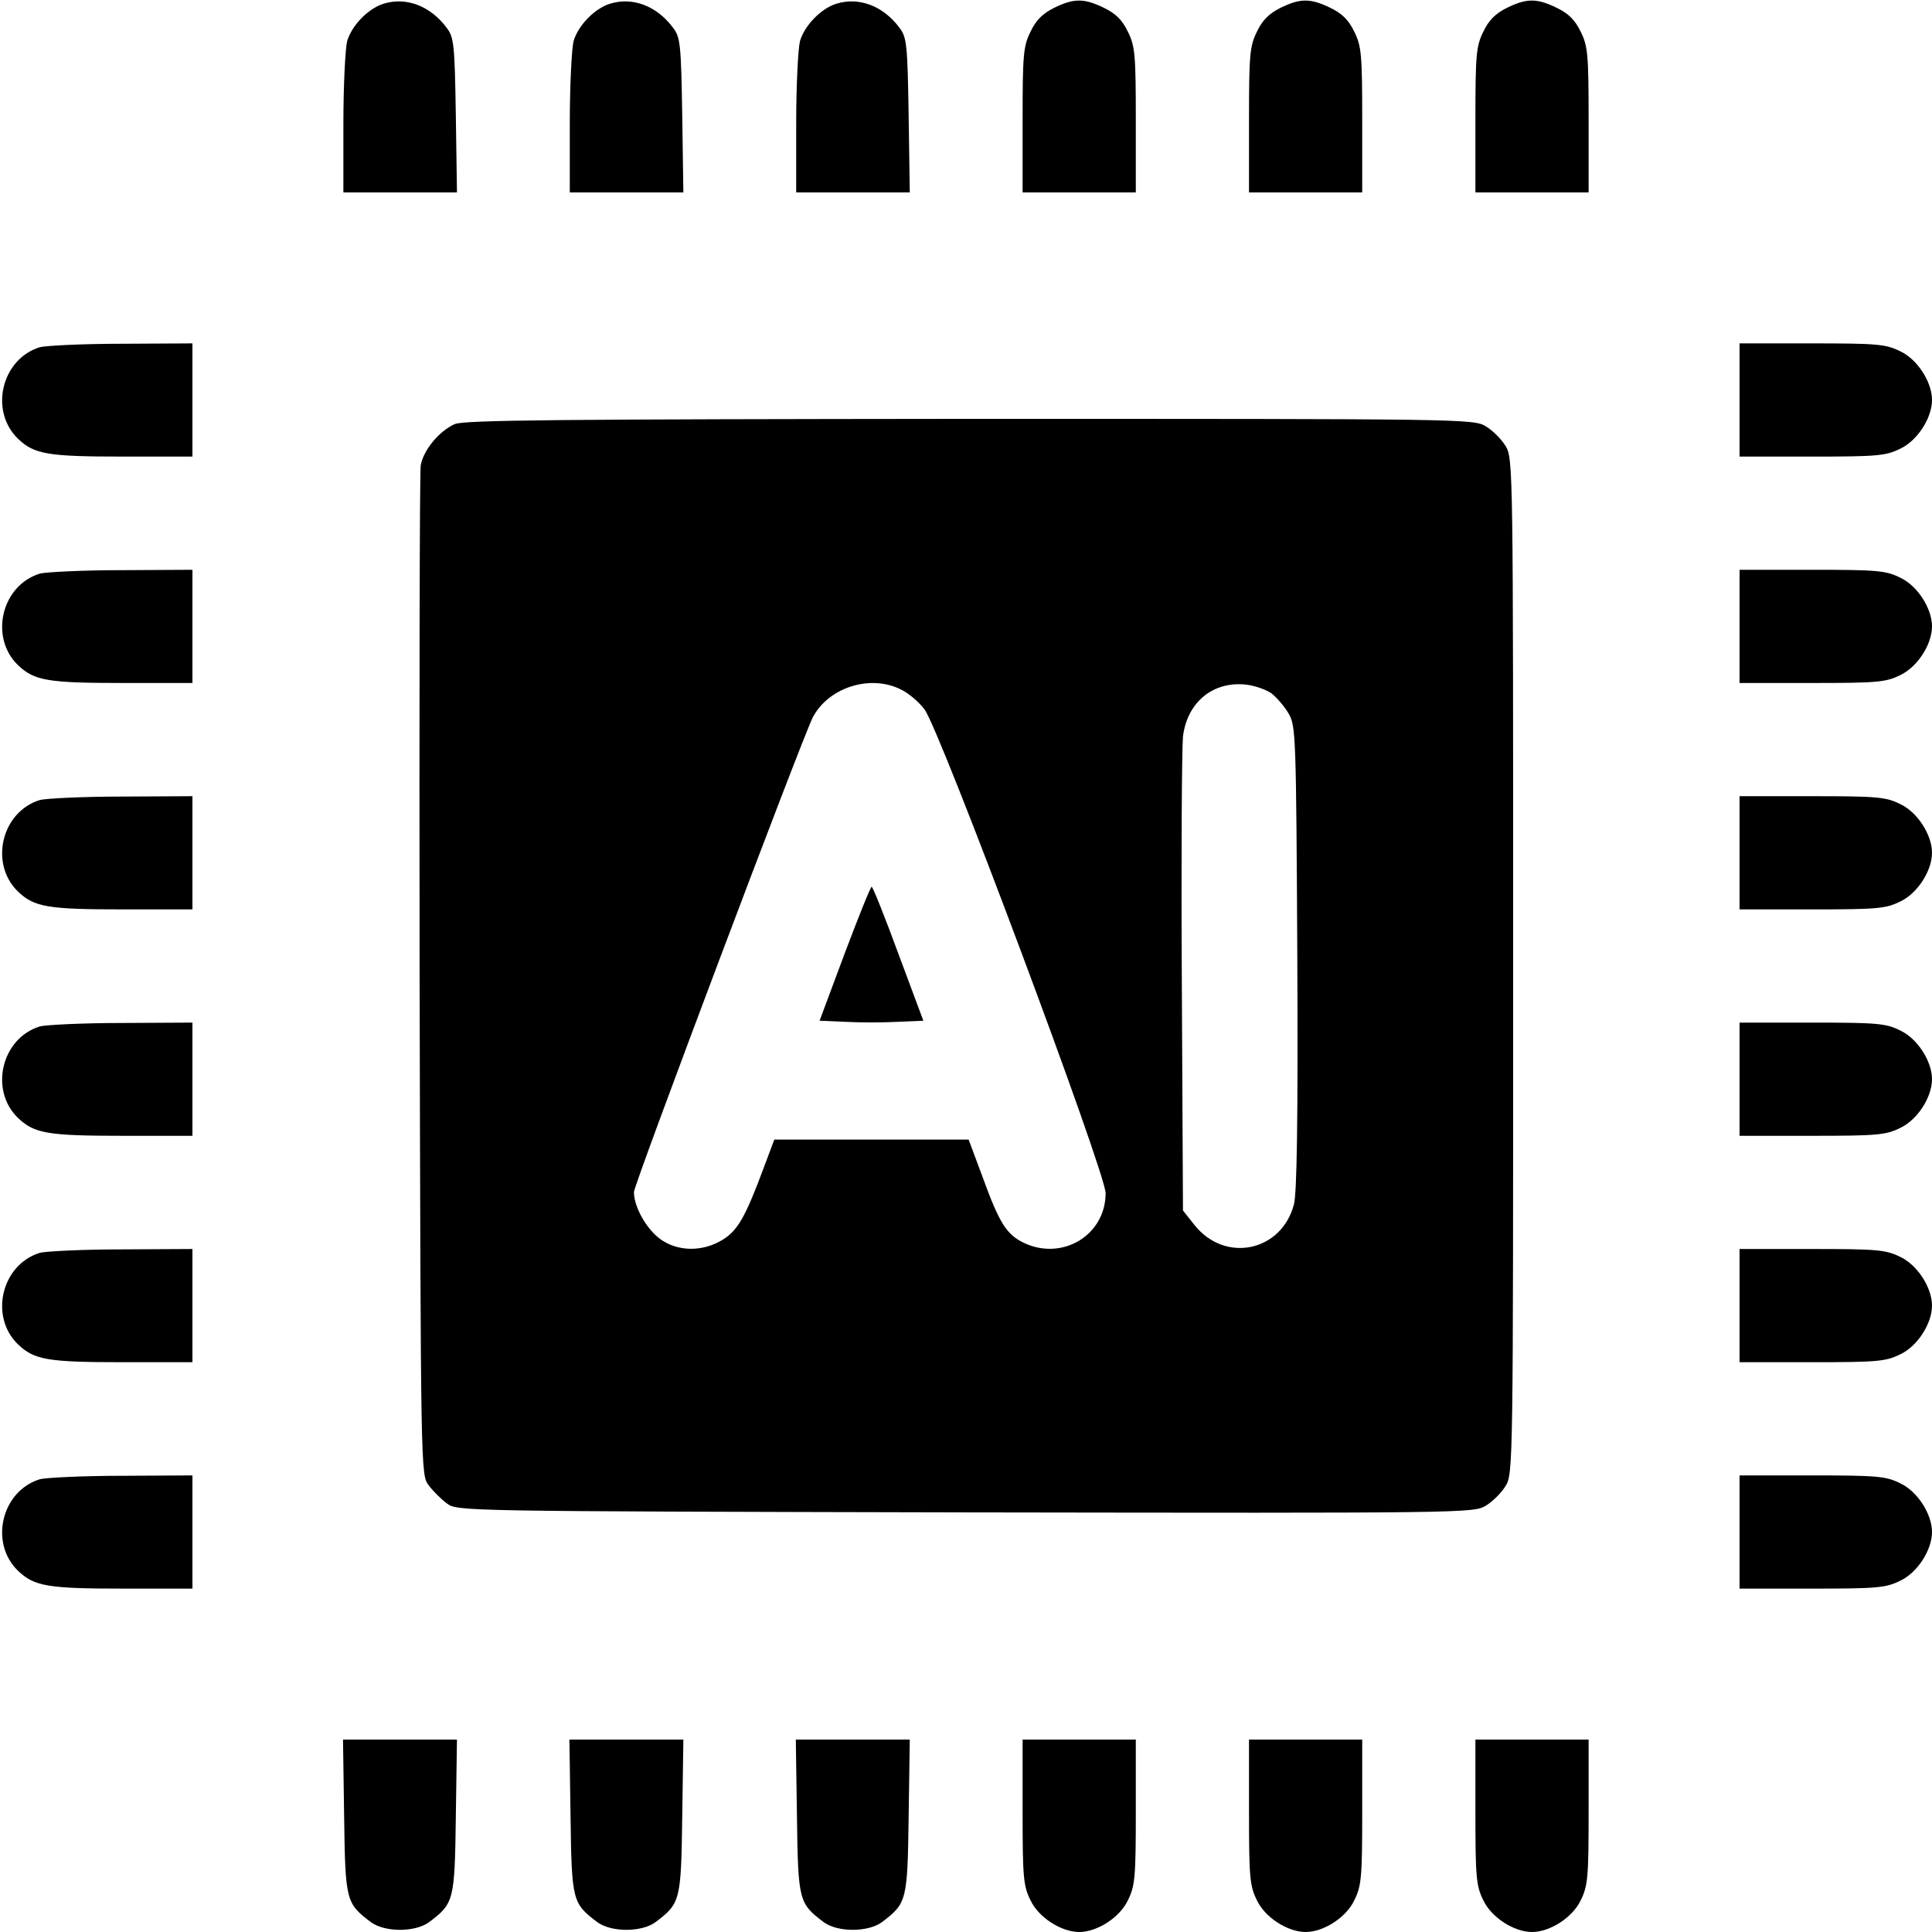 <?xml version="1.0" standalone="no"?>
<!DOCTYPE svg PUBLIC "-//W3C//DTD SVG 20010904//EN"
 "http://www.w3.org/TR/2001/REC-SVG-20010904/DTD/svg10.dtd">
<svg version="1.0" xmlns="http://www.w3.org/2000/svg"
 width="512pt" height="512pt" viewBox="0 0 512 512"
 preserveAspectRatio="xMidYMid meet">

<g transform="translate(0,512) scale(0.1,-0.1)"
fill="#000000" stroke="none">
<path d="M1016 5110 c-41 -13 -84 -58 -96 -99 -5 -20 -10 -118 -10 -218 l0
-183 151 0 150 0 -3 204 c-3 188 -5 207 -24 232 -43 58 -107 83 -168 64z"/>
<path d="M1616 5110 c-41 -13 -84 -58 -96 -99 -5 -20 -10 -118 -10 -218 l0
-183 151 0 150 0 -3 204 c-3 188 -5 207 -24 232 -43 58 -107 83 -168 64z"/>
<path d="M2216 5110 c-41 -13 -84 -58 -96 -99 -5 -20 -10 -118 -10 -218 l0
-183 151 0 150 0 -3 204 c-3 188 -5 207 -24 232 -43 58 -107 83 -168 64z"/>
<path d="M2793 5099 c-30 -15 -48 -33 -62 -63 -19 -38 -21 -61 -21 -234 l0
-192 150 0 150 0 0 192 c0 173 -2 196 -21 234 -15 31 -32 48 -63 63 -53 26
-80 26 -133 0z"/>
<path d="M3393 5099 c-30 -15 -48 -33 -62 -63 -19 -38 -21 -61 -21 -234 l0
-192 150 0 150 0 0 192 c0 173 -2 196 -21 234 -15 31 -32 48 -63 63 -53 26
-80 26 -133 0z"/>
<path d="M3993 5099 c-30 -15 -48 -33 -62 -63 -19 -38 -21 -61 -21 -234 l0
-192 150 0 150 0 0 192 c0 173 -2 196 -21 234 -15 31 -32 48 -63 63 -53 26
-80 26 -133 0z"/>
<path d="M106 4200 c-102 -31 -135 -169 -58 -243 43 -41 79 -47 279 -47 l183
0 0 150 0 150 -187 -1 c-104 0 -201 -5 -217 -9z"/>
<path d="M4610 4060 l0 -150 192 0 c173 0 196 2 234 21 45 21 84 81 84 129 0
48 -39 108 -84 129 -38 19 -61 21 -234 21 l-192 0 0 -150z"/>
<path d="M1205 3996 c-41 -18 -83 -69 -90 -109 -3 -18 -4 -627 -3 -1354 3
-1317 3 -1322 24 -1349 11 -15 33 -37 48 -48 27 -21 32 -21 1374 -24 1330 -2
1347 -2 1380 18 18 11 41 34 52 52 20 33 20 54 20 1378 0 1324 0 1345 -20
1378 -11 18 -34 41 -52 52 -33 20 -53 20 -1368 20 -1087 -1 -1341 -3 -1365
-14z m1184 -704 c19 -9 47 -33 61 -52 41 -53 480 -1227 480 -1282 0 -111 -114
-180 -216 -132 -46 22 -65 51 -109 172 l-38 102 -258 0 -257 0 -27 -72 c-51
-137 -71 -172 -116 -197 -57 -32 -127 -26 -171 15 -33 31 -58 81 -58 115 0 20
446 1203 474 1258 42 80 154 115 235 73z m980 -9 c14 -11 35 -35 46 -54 19
-33 20 -55 23 -647 2 -429 -1 -625 -9 -654 -33 -125 -182 -156 -263 -55 l-31
39 -3 601 c-2 331 0 626 3 655 11 90 78 146 164 138 24 -2 55 -13 70 -23z"/>
<path d="M2238 2592 l-66 -177 69 -3 c38 -2 100 -2 137 0 l69 3 -66 177 c-36
98 -68 178 -71 178 -3 0 -35 -80 -72 -178z"/>
<path d="M106 3600 c-102 -31 -135 -169 -58 -243 43 -41 79 -47 279 -47 l183
0 0 150 0 150 -187 -1 c-104 0 -201 -5 -217 -9z"/>
<path d="M4610 3460 l0 -150 192 0 c173 0 196 2 234 21 45 21 84 81 84 129 0
48 -39 108 -84 129 -38 19 -61 21 -234 21 l-192 0 0 -150z"/>
<path d="M106 3000 c-102 -31 -135 -169 -58 -243 43 -41 79 -47 279 -47 l183
0 0 150 0 150 -187 -1 c-104 0 -201 -5 -217 -9z"/>
<path d="M4610 2860 l0 -150 192 0 c173 0 196 2 234 21 45 21 84 81 84 129 0
48 -39 108 -84 129 -38 19 -61 21 -234 21 l-192 0 0 -150z"/>
<path d="M106 2400 c-102 -31 -135 -169 -58 -243 43 -41 79 -47 279 -47 l183
0 0 150 0 150 -187 -1 c-104 0 -201 -5 -217 -9z"/>
<path d="M4610 2260 l0 -150 192 0 c173 0 196 2 234 21 45 21 84 81 84 129 0
48 -39 108 -84 129 -38 19 -61 21 -234 21 l-192 0 0 -150z"/>
<path d="M106 1800 c-102 -31 -135 -169 -58 -243 43 -41 79 -47 279 -47 l183
0 0 150 0 150 -187 -1 c-104 0 -201 -5 -217 -9z"/>
<path d="M4610 1660 l0 -150 192 0 c173 0 196 2 234 21 45 21 84 81 84 129 0
48 -39 108 -84 129 -38 19 -61 21 -234 21 l-192 0 0 -150z"/>
<path d="M106 1200 c-102 -31 -135 -169 -58 -243 43 -41 79 -47 279 -47 l183
0 0 150 0 150 -187 -1 c-104 0 -201 -5 -217 -9z"/>
<path d="M4610 1060 l0 -150 192 0 c173 0 196 2 234 21 45 21 84 81 84 129 0
48 -39 108 -84 129 -38 19 -61 21 -234 21 l-192 0 0 -150z"/>
<path d="M912 306 c3 -224 5 -230 71 -280 37 -27 117 -27 154 0 66 50 68 56
71 280 l3 204 -151 0 -151 0 3 -204z"/>
<path d="M1512 306 c3 -224 5 -230 71 -280 37 -27 117 -27 154 0 66 50 68 56
71 280 l3 204 -151 0 -151 0 3 -204z"/>
<path d="M2112 306 c3 -224 5 -230 71 -280 37 -27 117 -27 154 0 66 50 68 56
71 280 l3 204 -151 0 -151 0 3 -204z"/>
<path d="M2710 318 c0 -173 2 -196 21 -234 21 -45 81 -84 129 -84 48 0 108 39
129 84 19 38 21 61 21 234 l0 192 -150 0 -150 0 0 -192z"/>
<path d="M3310 318 c0 -173 2 -196 21 -234 21 -45 81 -84 129 -84 48 0 108 39
129 84 19 38 21 61 21 234 l0 192 -150 0 -150 0 0 -192z"/>
<path d="M3910 318 c0 -173 2 -196 21 -234 21 -45 81 -84 129 -84 48 0 108 39
129 84 19 38 21 61 21 234 l0 192 -150 0 -150 0 0 -192z"/>
</g>
</svg>

